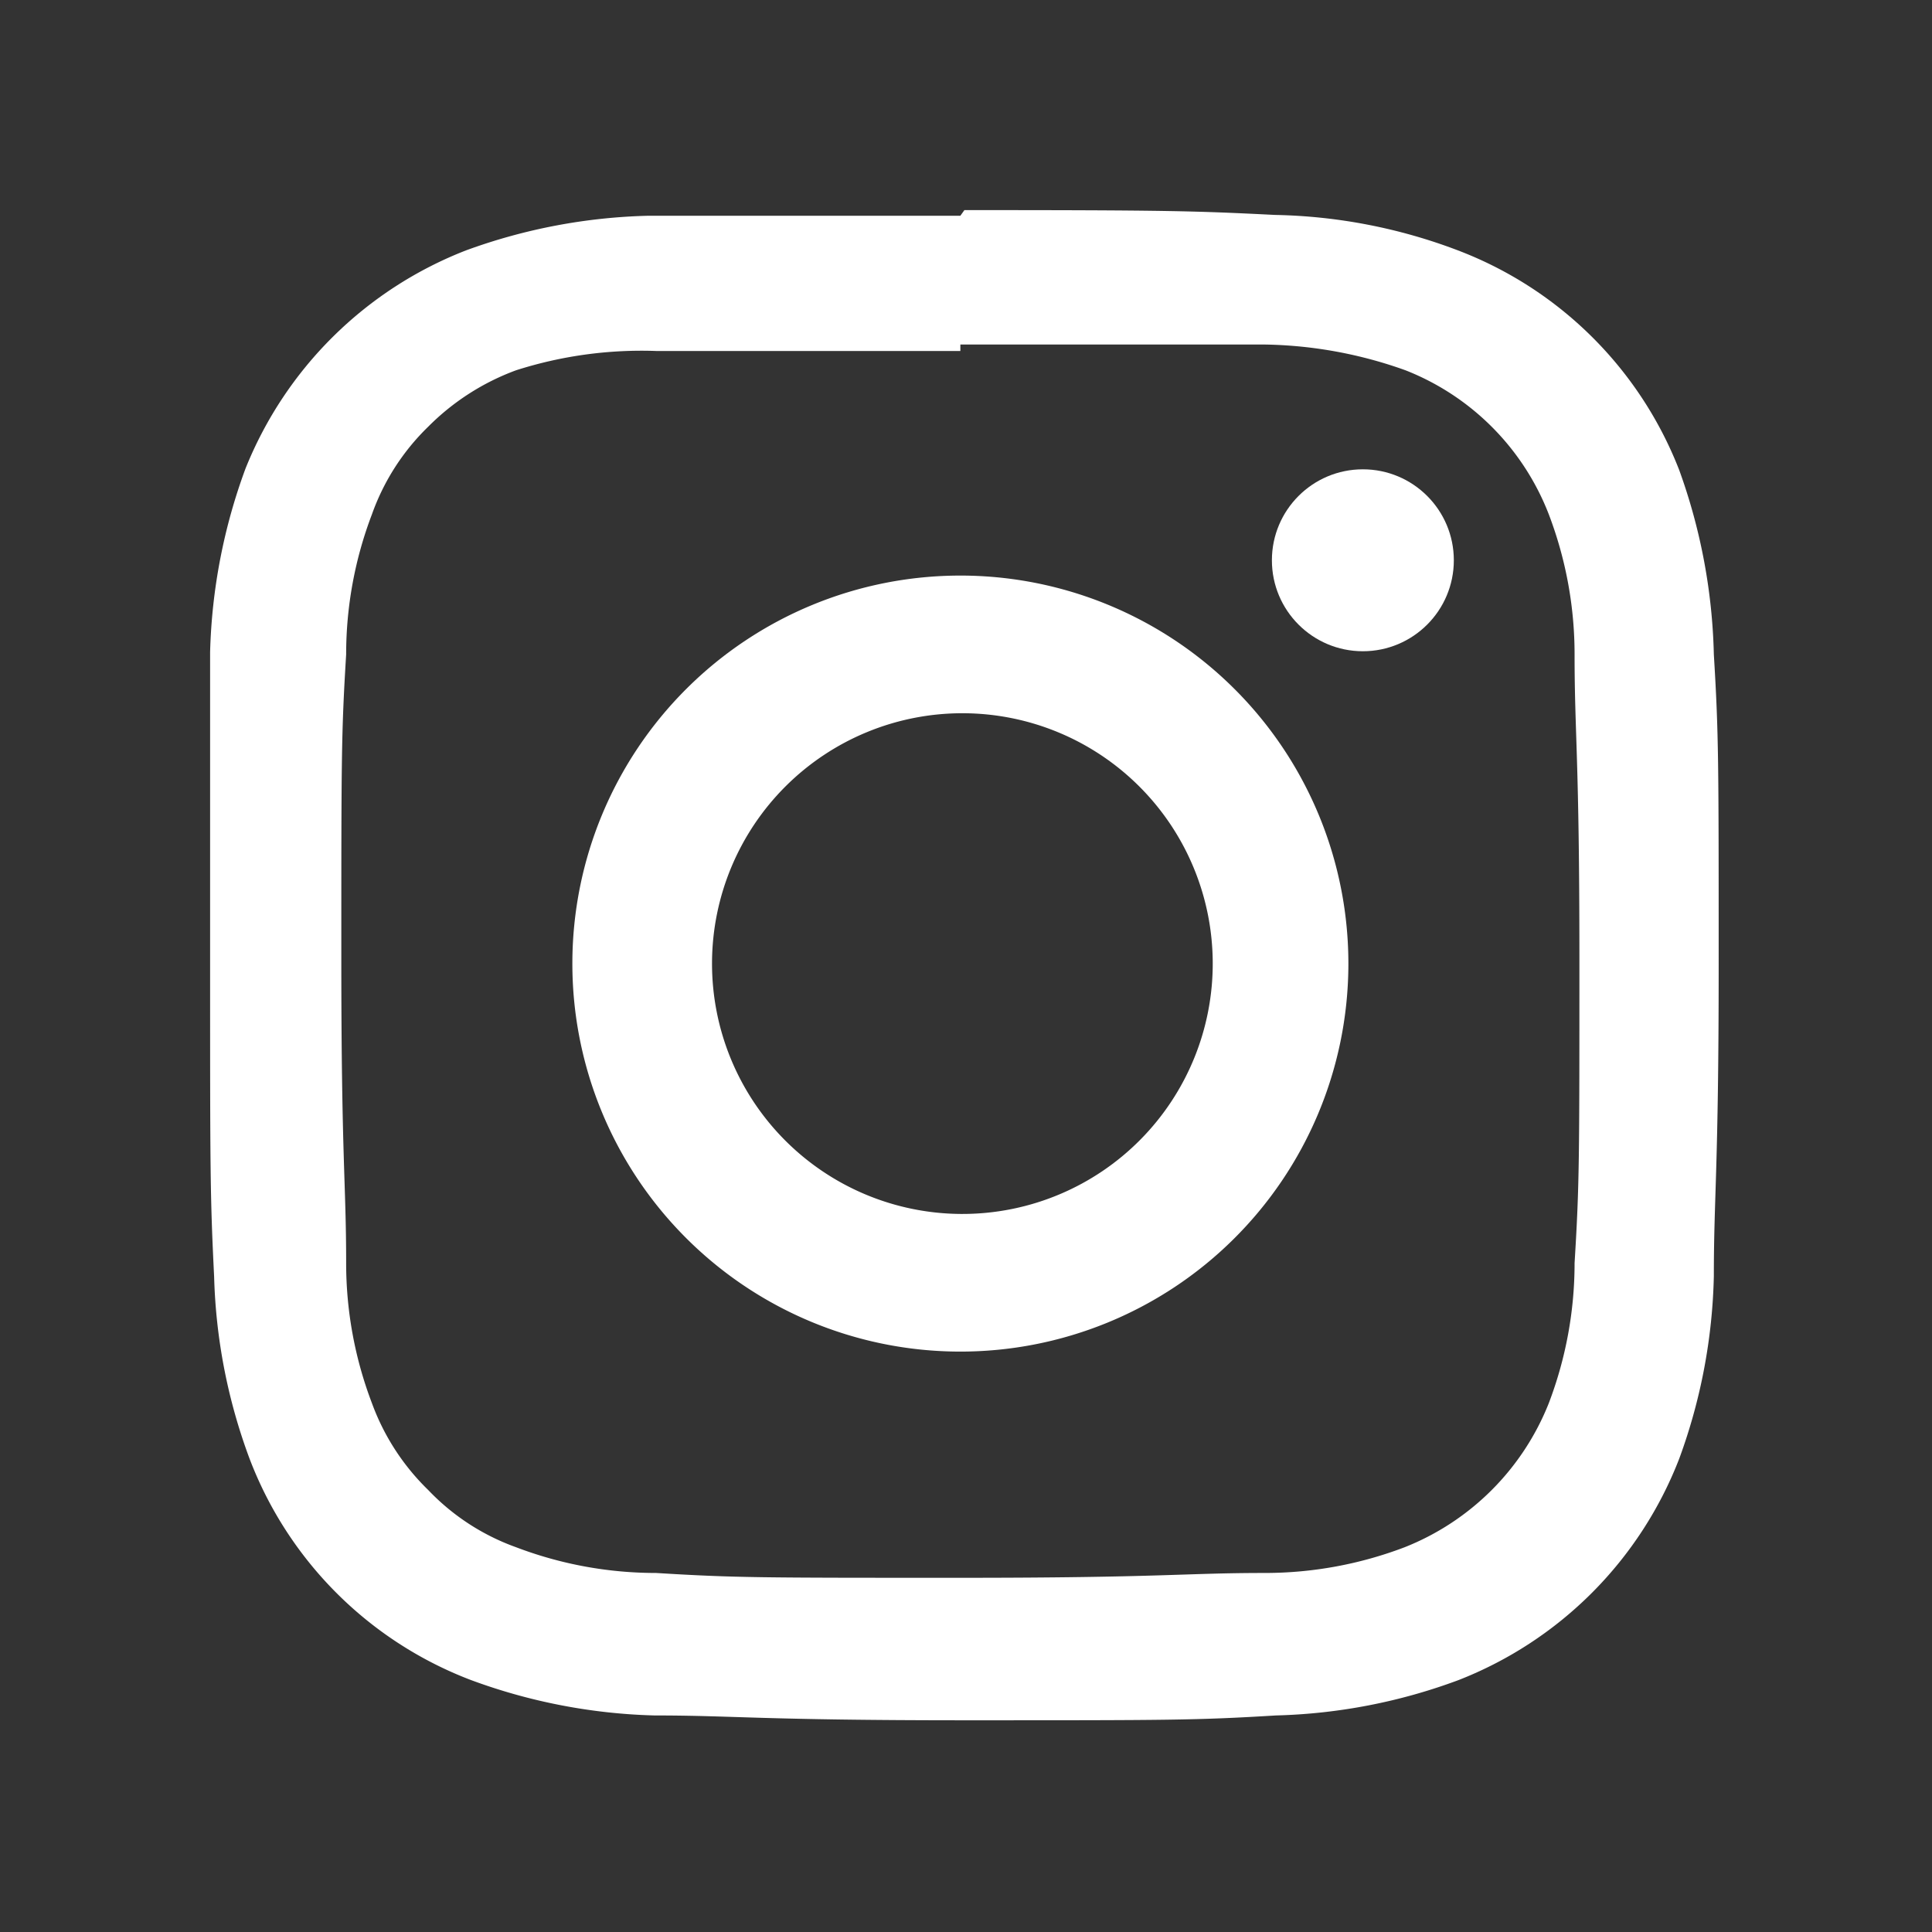 <svg xmlns="http://www.w3.org/2000/svg" viewBox="0 0 24 24"><rect x="0" y="0" width="24" height="24" fill="#333333" stroke="none"/><defs><style>.a{fill:#fff;}</style></defs><path class="a" d="M11.93,4.28h3.79a5.41,5.41,0,0,1,1.74.32,3.14,3.14,0,0,1,1.78,1.79,4.88,4.88,0,0,1,.32,1.74c0,1,.06,1.27.06,3.78s0,2.8-.06,3.78a4.88,4.88,0,0,1-.32,1.74,3.19,3.19,0,0,1-1.79,1.79,4.88,4.88,0,0,1-1.74.32c-1,0-1.28.06-3.78.06s-2.8,0-3.78-.06a4.88,4.88,0,0,1-1.74-.32,2.82,2.82,0,0,1-1.09-.71,2.88,2.88,0,0,1-.7-1.08,4.88,4.88,0,0,1-.32-1.74c0-1-.06-1.28-.06-3.78s0-2.8.06-3.78a4.88,4.88,0,0,1,.32-1.74,2.84,2.84,0,0,1,.7-1.09,3,3,0,0,1,1.09-.7,5.12,5.12,0,0,1,1.74-.24h3.78m0-1.68c-2.55,0-2.86,0-3.87,0a7.08,7.08,0,0,0-2.27.43A4.84,4.84,0,0,0,3.05,5.82,7.1,7.1,0,0,0,2.61,8.1V12c0,2.53,0,2.85.05,3.86a7,7,0,0,0,.44,2.26,4.75,4.75,0,0,0,2.75,2.75,7.1,7.1,0,0,0,2.28.44c1,0,1.32.06,3.86.06s2.87,0,3.86-.06a7,7,0,0,0,2.27-.44,4.82,4.82,0,0,0,2.74-2.75,7,7,0,0,0,.43-2.27c0-1,.06-1.32.06-3.86s0-2.87-.06-3.86a7.2,7.2,0,0,0-.43-2.29,4.77,4.77,0,0,0-2.75-2.73,6.73,6.73,0,0,0-2.27-.44c-1-.05-1.32-.06-3.86-.06Z"/><path class="a" d="M11.93,7.15A4.82,4.82,0,1,0,16.75,12v0A4.82,4.82,0,0,0,11.93,7.15Zm0,7.93a3.11,3.11,0,1,1,.05,0Z"/><circle class="a" cx="16.93" cy="6.96" r="1.13"/></svg>